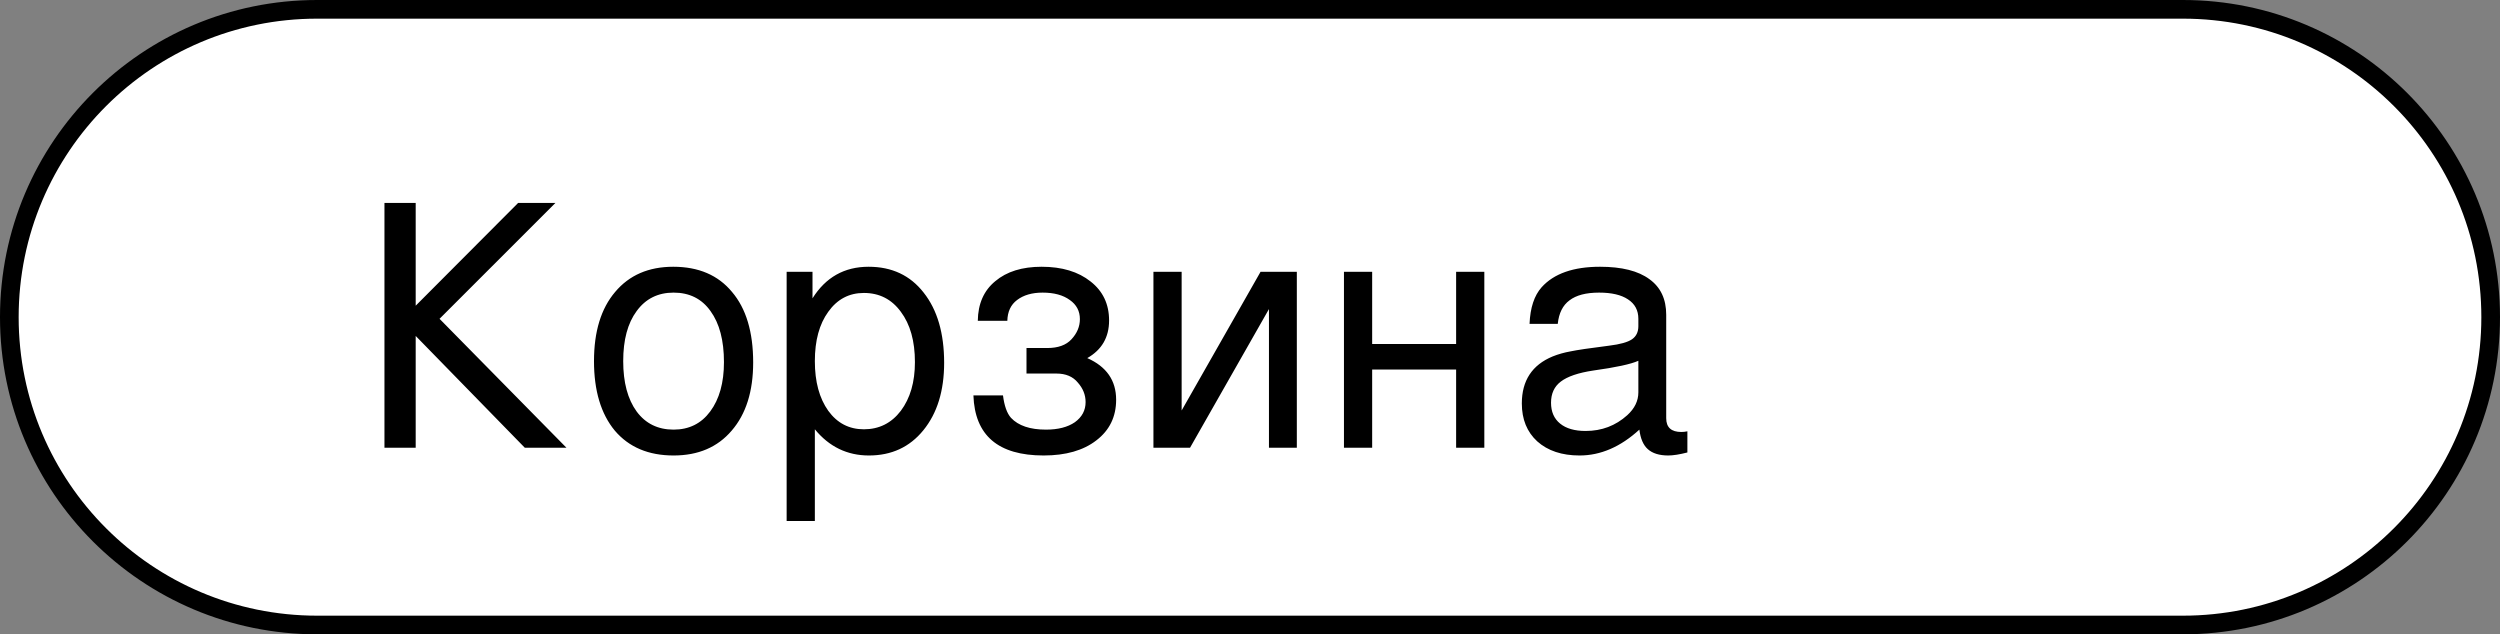 <?xml version="1.0" encoding="UTF-8"?> <svg xmlns="http://www.w3.org/2000/svg" width="134" height="34" viewBox="0 0 134 34" fill="none"><rect x="0" y="0" width="134" height="34" fill="#808080" stroke="none"/> <path d="M17 0.5L117 0.5C126.113 0.5 133.5 7.887 133.5 17C133.5 26.113 126.113 33.5 117 33.5L17 33.5C7.887 33.5 0.5 26.113 0.5 17C0.5 7.887 7.887 0.5 17 0.5Z" fill="white" stroke="black"></path> <path d="M30.363 24H28.131L22.281 18.006V24H20.607V10.878H22.281V16.386L27.771 10.878H29.769L23.559 17.088L30.363 24ZM40.37 19.428C40.37 20.976 39.986 22.194 39.218 23.082C38.462 23.97 37.424 24.414 36.104 24.414C34.76 24.414 33.71 23.97 32.954 23.082C32.21 22.182 31.838 20.94 31.838 19.356C31.838 17.772 32.216 16.536 32.972 15.648C33.728 14.748 34.766 14.298 36.086 14.298C37.442 14.298 38.492 14.748 39.236 15.648C39.992 16.536 40.37 17.796 40.37 19.428ZM38.804 19.41C38.804 18.246 38.564 17.334 38.084 16.674C37.616 16.014 36.956 15.684 36.104 15.684C35.264 15.684 34.604 16.014 34.124 16.674C33.644 17.322 33.404 18.216 33.404 19.356C33.404 20.496 33.644 21.396 34.124 22.056C34.604 22.704 35.264 23.028 36.104 23.028C36.932 23.028 37.586 22.704 38.066 22.056C38.558 21.396 38.804 20.514 38.804 19.41ZM50.606 19.446C50.606 20.946 50.234 22.152 49.49 23.064C48.758 23.964 47.786 24.414 46.574 24.414C45.41 24.414 44.444 23.946 43.676 23.01V27.924H42.164V14.568H43.55V15.99C44.258 14.862 45.26 14.298 46.556 14.298C47.804 14.298 48.788 14.76 49.508 15.684C50.24 16.608 50.606 17.862 50.606 19.446ZM49.04 19.41C49.04 18.282 48.788 17.382 48.284 16.71C47.792 16.038 47.132 15.702 46.304 15.702C45.512 15.702 44.876 16.038 44.396 16.71C43.916 17.37 43.676 18.252 43.676 19.356C43.676 20.46 43.916 21.348 44.396 22.02C44.876 22.68 45.512 23.01 46.304 23.01C47.12 23.01 47.78 22.68 48.284 22.02C48.788 21.348 49.04 20.478 49.04 19.41ZM59.825 21.426C59.825 22.338 59.471 23.064 58.764 23.604C58.068 24.144 57.126 24.414 55.938 24.414C53.502 24.414 52.248 23.34 52.175 21.192H53.76C53.831 21.756 53.975 22.158 54.191 22.398C54.587 22.818 55.212 23.028 56.063 23.028C56.712 23.028 57.227 22.896 57.611 22.632C57.995 22.356 58.188 21.996 58.188 21.552C58.188 21.168 58.05 20.82 57.773 20.508C57.51 20.184 57.126 20.022 56.621 20.022H55.02V18.654H56.136C56.712 18.654 57.144 18.498 57.431 18.186C57.731 17.862 57.882 17.502 57.882 17.106C57.882 16.674 57.702 16.332 57.342 16.08C56.981 15.816 56.495 15.684 55.883 15.684C55.319 15.684 54.864 15.816 54.516 16.08C54.179 16.332 54.005 16.704 53.993 17.196H52.41C52.422 16.284 52.733 15.576 53.346 15.072C53.958 14.556 54.785 14.298 55.83 14.298C56.922 14.298 57.797 14.562 58.458 15.09C59.117 15.606 59.447 16.302 59.447 17.178C59.447 18.078 59.057 18.75 58.278 19.194C59.309 19.65 59.825 20.394 59.825 21.426ZM69.51 24H68.016V16.566L63.785 24H61.824V14.568H63.336V22.002L67.566 14.568H69.51V24ZM79.56 24H78.048V19.806H73.548V24H72.036V14.568H73.548V18.438H78.048V14.568H79.56V24ZM90.444 24.252C90.023 24.36 89.681 24.414 89.418 24.414C88.938 24.414 88.572 24.3 88.32 24.072C88.079 23.856 87.93 23.508 87.87 23.028C86.862 23.952 85.793 24.414 84.665 24.414C83.718 24.414 82.962 24.162 82.397 23.658C81.846 23.154 81.57 22.476 81.57 21.624C81.57 20.4 82.121 19.56 83.225 19.104C83.525 18.984 83.844 18.894 84.18 18.834C84.516 18.762 85.206 18.66 86.249 18.528C86.838 18.456 87.246 18.342 87.474 18.186C87.701 18.03 87.816 17.796 87.816 17.484V17.088C87.816 16.632 87.629 16.284 87.257 16.044C86.897 15.804 86.382 15.684 85.71 15.684C85.013 15.684 84.486 15.822 84.126 16.098C83.766 16.362 83.555 16.782 83.496 17.358H81.984C82.019 16.494 82.236 15.84 82.632 15.396C83.291 14.664 84.335 14.298 85.763 14.298C86.927 14.298 87.809 14.52 88.409 14.964C89.01 15.396 89.309 16.032 89.309 16.872V22.416C89.309 22.908 89.579 23.154 90.12 23.154C90.228 23.154 90.335 23.142 90.444 23.118V24.252ZM87.816 21.03V19.338C87.419 19.518 86.615 19.692 85.403 19.86C84.6 19.98 84.017 20.178 83.657 20.454C83.309 20.718 83.135 21.096 83.135 21.588C83.135 22.068 83.297 22.44 83.621 22.704C83.945 22.968 84.401 23.1 84.99 23.1C85.853 23.1 86.597 22.818 87.222 22.254C87.618 21.894 87.816 21.486 87.816 21.03Z" fill="black"></path> </svg> 